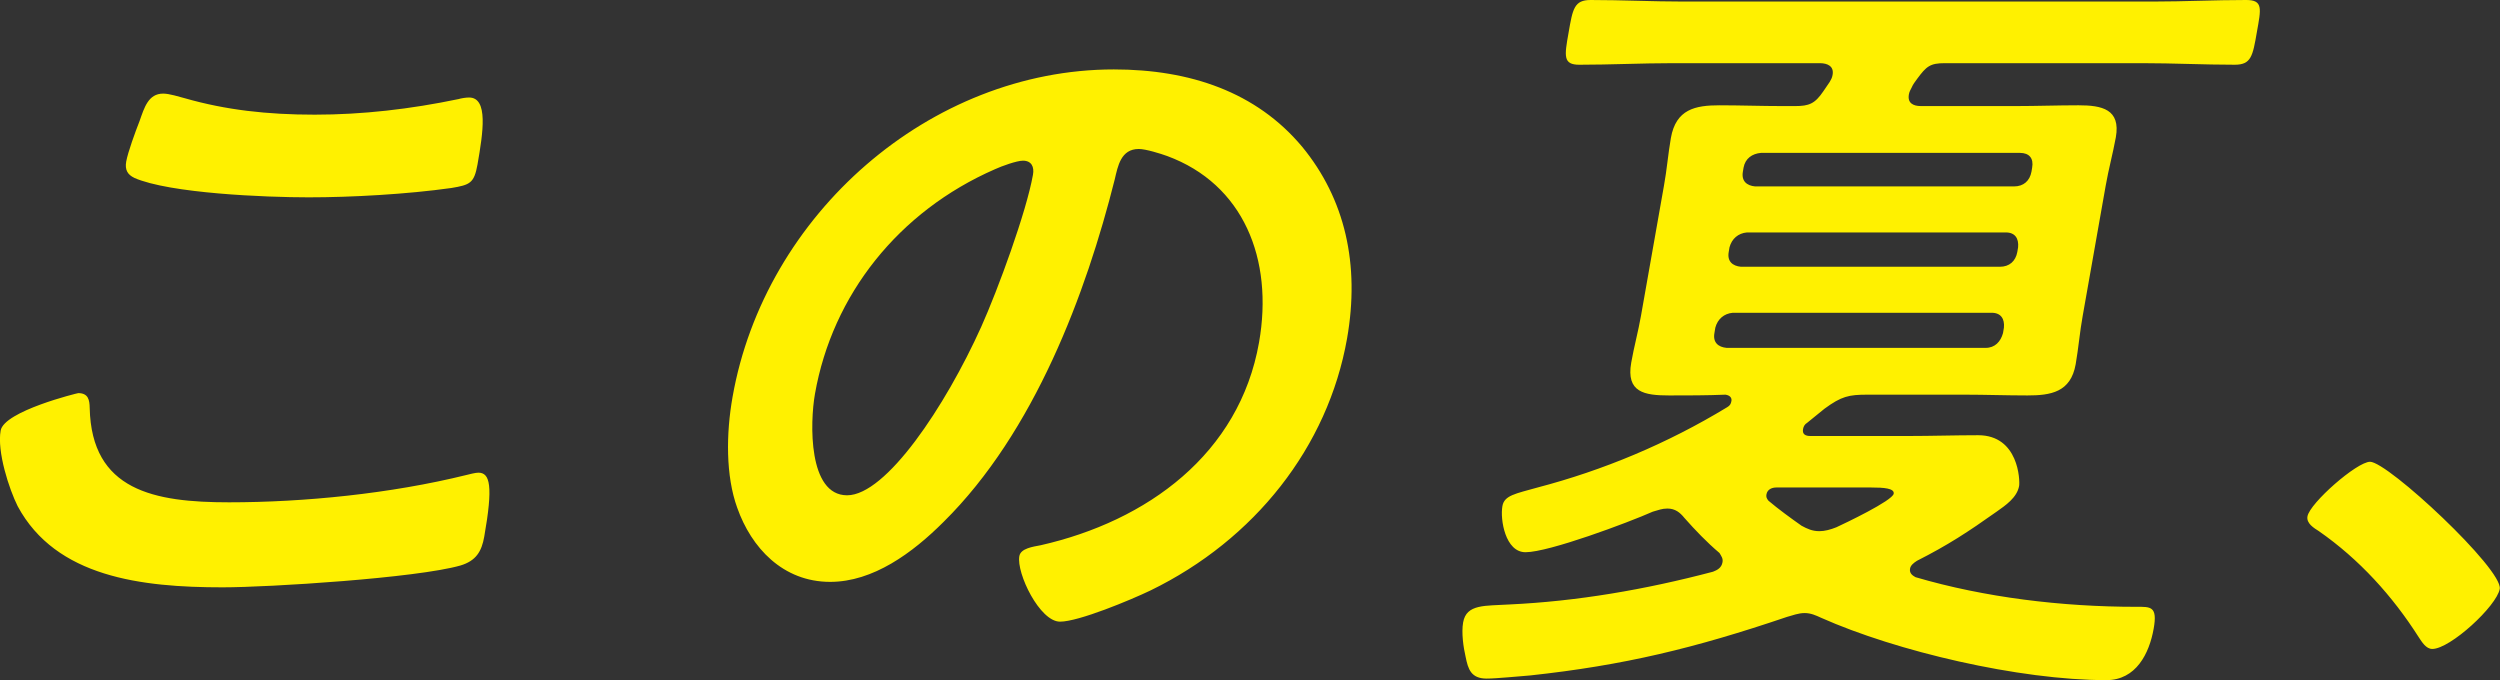 <svg viewBox="0 0 192.31 52.32" xmlns="http://www.w3.org/2000/svg">
  <rect x="0" y="0" width="192.31" height="52.32" fill="#333333" stroke="none"/>
  <path d="m36.8 36.36c-.24 0-.68.12-.93.18-5.83 1.44-12.49 2.1-18.25 2.1s-10.58-.9-10.72-7.26c-.01-.6-.1-1.14-.88-1.14-.06 0-5.7 1.38-5.97 2.88-.29 1.62.65 4.5 1.31 5.82 2.94 5.46 9.52 6.24 15.76 6.24 3.6 0 14.95-.72 18.3-1.68 1.2-.36 1.63-1.08 1.83-2.22.69-3.9.45-4.92-.45-4.92zm-26.48-22.68c2.73 1.2 10.12 1.5 13.42 1.5s7.6-.24 10.99-.72c1.42-.24 1.74-.36 2-1.8.43-2.46.85-5.16-.65-5.16-.24 0-.61.06-.8.12-3.74.78-7.41 1.2-11.07 1.2s-6.84-.36-9.98-1.26c-.46-.12-1.2-.36-1.68-.36-1.14 0-1.45 1.08-1.81 2.1-.33.84-.9 2.4-1.03 3.12-.12.66.12 1.02.62 1.26zm75.37-8.34c-14.16 0-26.87 11.16-29.34 25.2-.5 2.82-.53 6.06.36 8.52 1.08 3.06 3.5 5.7 7.15 5.7 3.3 0 6.33-2.22 8.73-4.62 6.98-6.9 10.96-17.58 13.16-26.34.24-1.02.47-2.34 1.85-2.34.54 0 1.68.36 2.18.54 5.86 2.16 8.2 7.92 7.07 14.34-1.51 8.58-8.6 13.74-16.79 15.6-.62.12-1.54.24-1.65.84-.23 1.32 1.57 5.04 3.13 5.04 1.44 0 5.46-1.68 6.96-2.4 8.01-3.9 13.65-11.04 15.12-19.38 1-5.7-.15-10.74-3.46-14.76-3.52-4.2-8.61-5.94-14.49-5.94zm-6.23 8.1c-.51 2.88-2.69 8.82-3.98 11.7-2.76 6.12-7.32 12.96-10.32 12.96s-2.86-5.58-2.47-7.8c1.34-7.62 6.43-14.04 13.84-17.28.52-.24 1.68-.66 2.16-.66.66 0 .88.48.77 1.08zm93.3-13.44c-2.4 0-4.76.12-7.16.12h-36.12c-2.34 0-4.72-.12-7.12-.12-1.26 0-1.38.66-1.7 2.52-.32 1.8-.43 2.46.83 2.46 2.4 0 4.82-.12 7.16-.12h11.34c.6 0 1.1.24.98.9-.04.24-.12.36-.22.54l-.49.72c-.65.96-1.1 1.14-2.18 1.14h-.96c-1.62 0-3.23-.06-4.85-.06-1.86 0-3.35.3-3.74 2.52-.21 1.2-.31 2.46-.53 3.66l-1.77 10.02c-.21 1.2-.54 2.4-.75 3.6-.4 2.28 1 2.52 2.92 2.52 1.44 0 2.88 0 4.33-.06.41.06.49.3.46.48-.04.24-.12.36-.32.48-4.64 2.82-9.56 4.86-14.59 6.18-1.7.48-2.57.6-2.71 1.44-.18 1.02.22 3.54 1.78 3.54 1.8 0 7.9-2.28 9.79-3.12.44-.12.7-.24 1.12-.24.6 0 .97.3 1.31.72.85.96 1.71 1.86 2.7 2.7.14.24.29.42.23.72-.07.42-.41.6-.73.72-5.22 1.38-10.48 2.28-15.68 2.52-1.82.12-3.29-.06-3.54 1.38-.14.78.02 1.92.19 2.64.19.96.42 1.68 1.62 1.68.78 0 2.49-.18 3.34-.24 7.22-.78 12.67-2.1 19.75-4.5.44-.12.89-.3 1.37-.3s.87.18 1.26.36c5.79 2.58 15.23 4.8 21.95 4.8 2.28 0 3.3-2.04 3.64-3.96.31-1.74-.24-1.68-1.32-1.68-5.76 0-11.69-.72-17-2.28-.22-.12-.49-.3-.42-.66.04-.24.25-.42.53-.6 2.37-1.2 3.93-2.22 6.13-3.78.68-.48 1.57-1.08 1.73-1.98.07-.42-.03-3.9-3.15-3.9-1.8 0-3.61.06-5.35.06h-7.56c-.36 0-.64-.12-.56-.54.03-.18.12-.36.32-.48.42-.36.91-.72 1.33-1.08 1.31-.96 1.87-1.08 3.31-1.08h7.5c1.56 0 3.17.06 4.79.06 1.8 0 3.34-.24 3.72-2.4.22-1.26.32-2.52.54-3.72l1.77-10.02c.22-1.26.55-2.46.78-3.72.38-2.16-1.07-2.46-2.87-2.46-1.62 0-3.25.06-4.81.06h-7.32c-.6 0-1.04-.24-.92-.9.03-.18.12-.36.22-.54.1-.24.25-.42.42-.66.71-.96.99-1.2 2.13-1.2h15.18c2.4 0 4.72.12 7.12.12 1.26 0 1.38-.66 1.7-2.52.32-1.8.49-2.46-.83-2.46zm-28.81 37.5c.96 0 1.79.06 1.72.48-.1.54-3.76 2.28-4.41 2.58-.45.18-.89.3-1.31.3-.54 0-.93-.18-1.37-.42-.85-.6-1.76-1.26-2.54-1.92-.15-.18-.19-.3-.16-.48.07-.42.46-.54.76-.54h7.32zm10.13-11.88c-.18.66-.62 1.14-1.34 1.14h-19.92c-.65-.06-1.07-.42-.94-1.14l.07-.42c.18-.66.67-1.08 1.34-1.14h19.92c.72 0 1 .48.94 1.14zm1.1-6.24c-.13.72-.62 1.14-1.34 1.14h-19.92c-.65-.06-1.07-.42-.94-1.14l.06-.36c.18-.66.67-1.08 1.34-1.14h19.92c.72 0 1 .48.94 1.14zm.2-7.62c.72 0 1.07.42.94 1.14l-.05.3c-.13.72-.62 1.14-1.34 1.14h-19.92c-.65-.06-1.07-.42-.94-1.14l.05-.3c.13-.72.67-1.08 1.34-1.14zm26.94 23.76c-1.02 0-4.64 3.18-4.82 4.2-.1.54.5.9.88 1.14 3.1 2.16 5.66 4.98 7.68 8.16.24.36.56.9 1.04.9 1.38 0 4.96-3.3 5.19-4.62.26-1.5-8.6-9.78-9.98-9.78z" fill="#fff100" />
</svg>